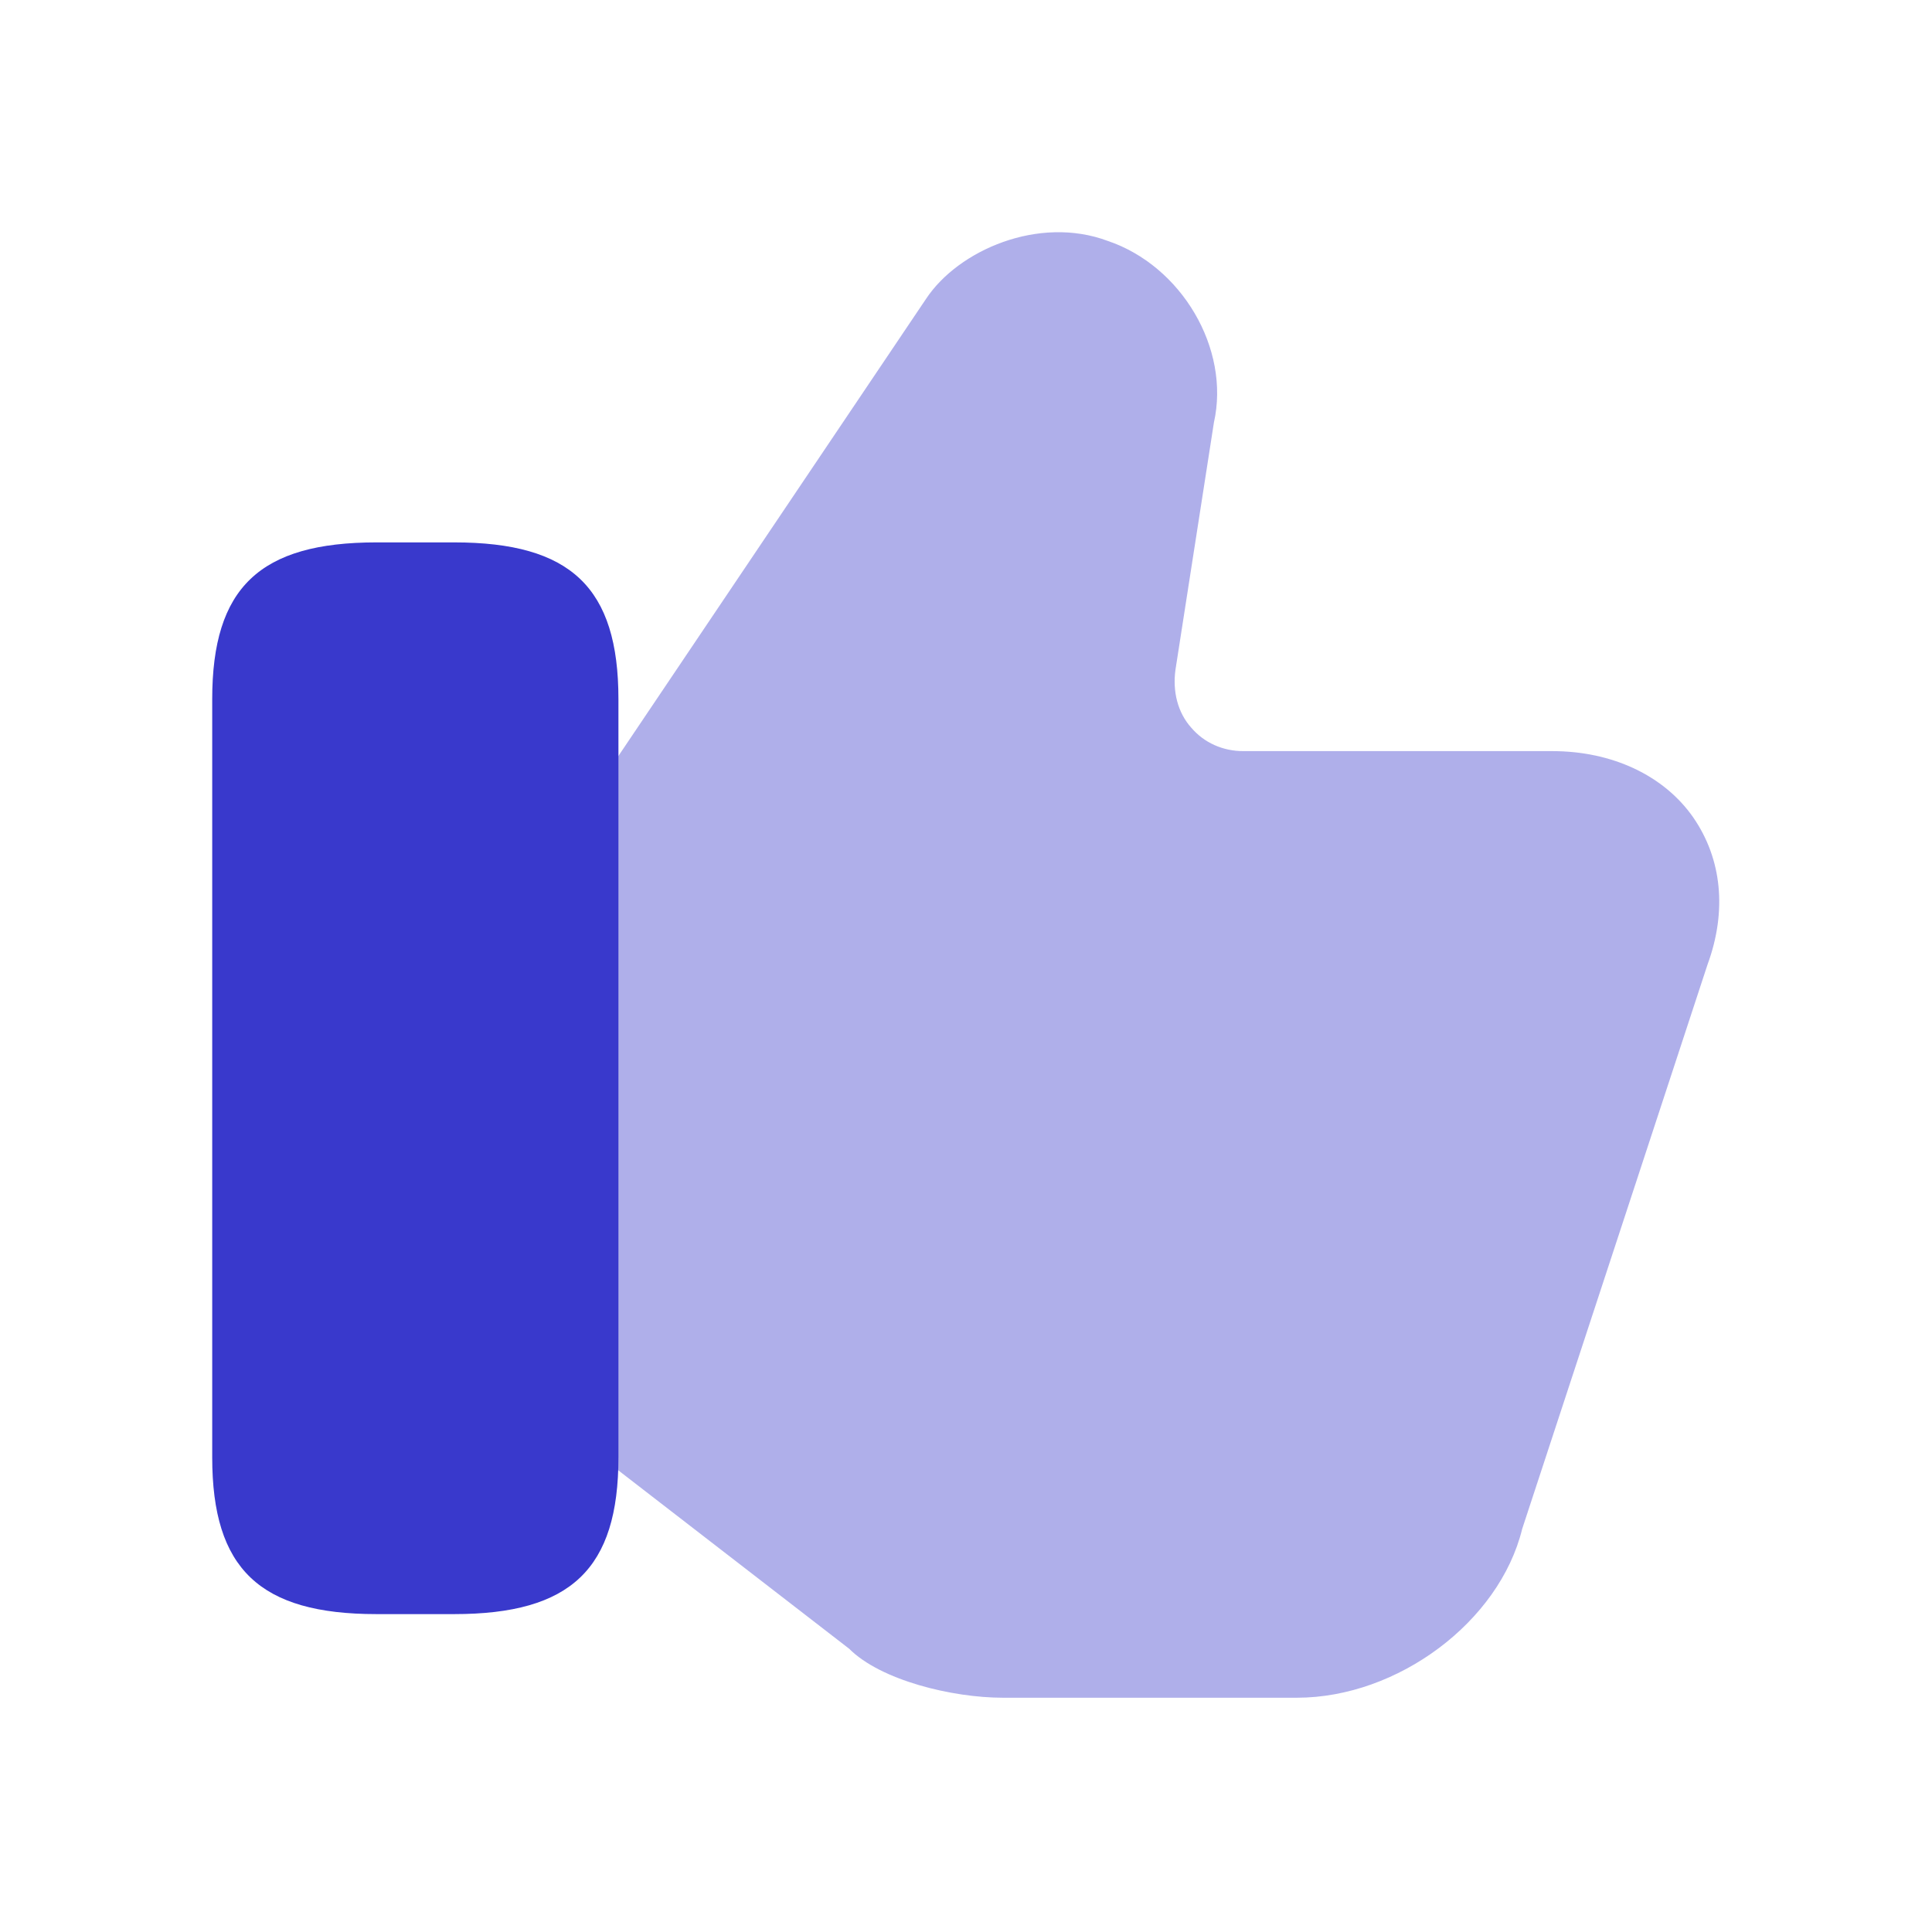 <svg width="50" height="50" viewBox="0 0 50 50" fill="none" xmlns="http://www.w3.org/2000/svg">
<path opacity="0.4" d="M43.821 21.155C43.06 20.063 41.715 19.439 40.174 19.439H32.177C31.65 19.439 31.163 19.224 30.831 18.834C30.48 18.444 30.343 17.898 30.421 17.333L31.416 10.935C31.845 9.023 30.577 6.878 28.666 6.234C26.891 5.571 24.804 6.468 23.965 7.736L15.734 19.966L15.5 20.356V37.598L15.793 37.891L21.976 42.669C22.795 43.489 24.648 43.937 25.955 43.937H33.562C36.175 43.937 38.808 41.967 39.394 39.568L44.192 24.959C44.699 23.574 44.562 22.228 43.821 21.155Z" fill="#3939CC"/>
<path d="M11.753 14.037H9.744C6.721 14.037 5.492 15.207 5.492 18.094V37.716C5.492 40.603 6.721 41.773 9.744 41.773H11.753C14.777 41.773 16.005 40.603 16.005 37.716V18.094C16.005 15.207 14.777 14.037 11.753 14.037Z" fill="#3939CC"/>
</svg>
